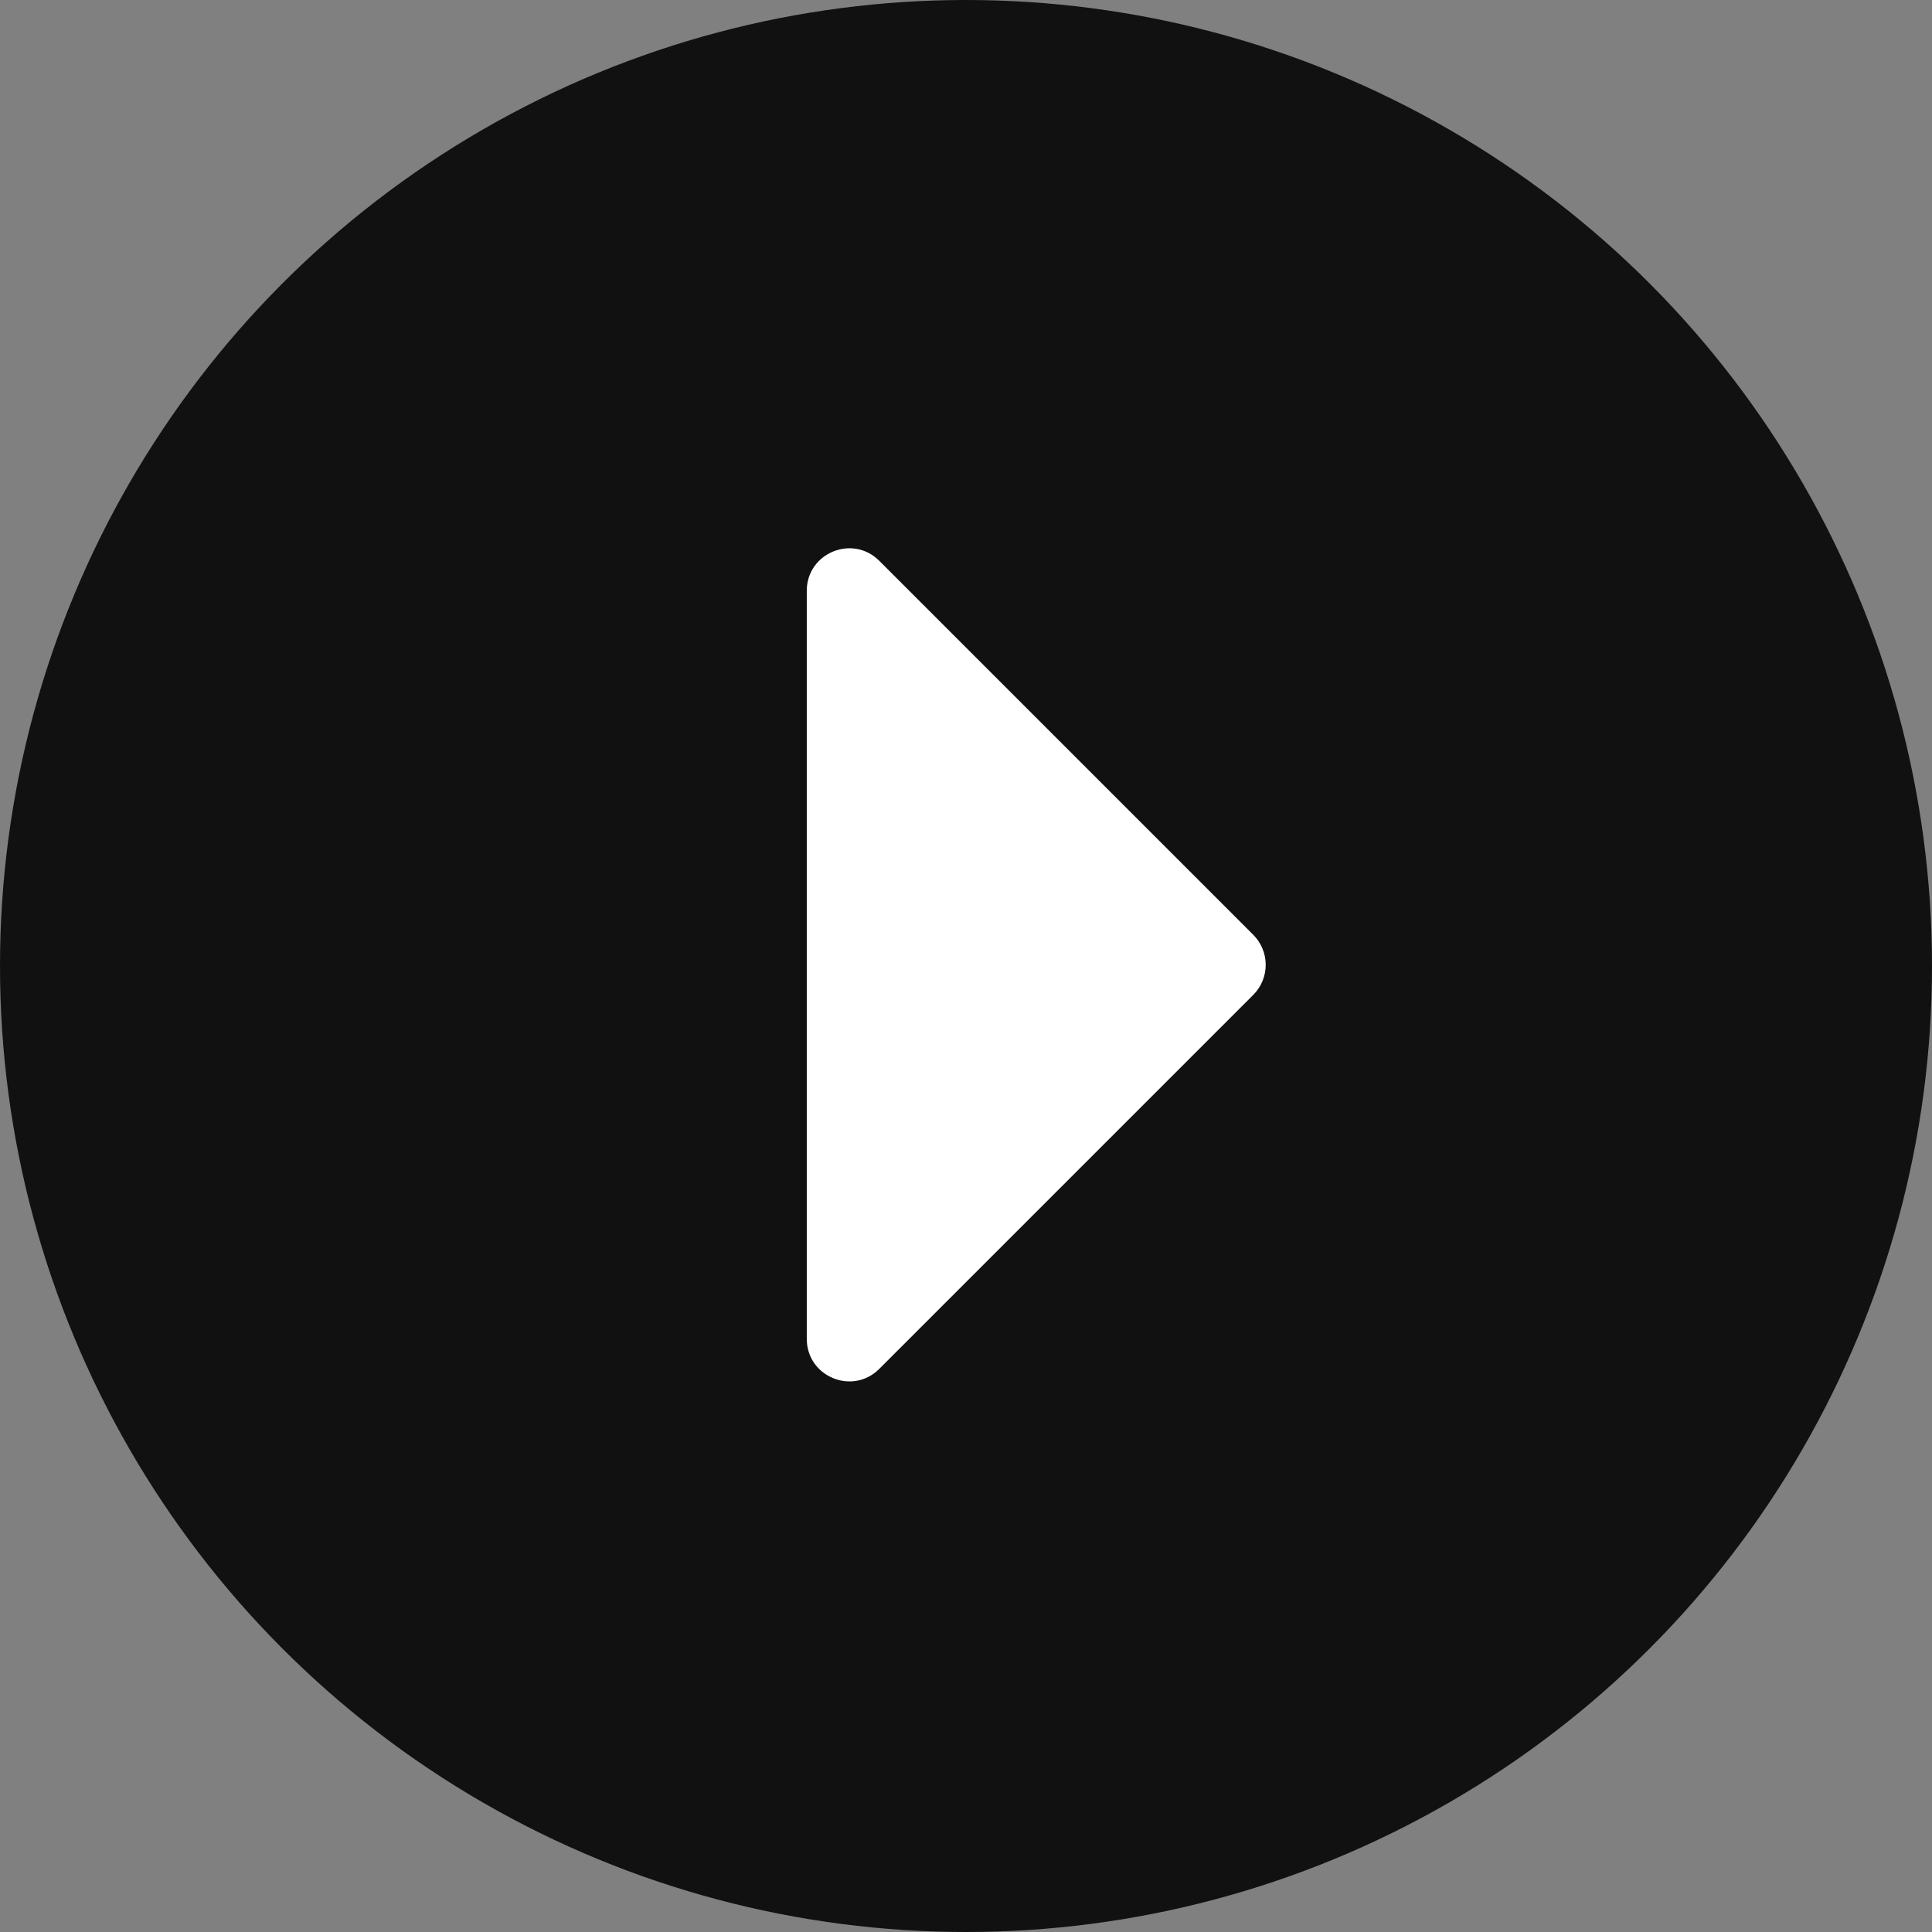 <svg width="91" height="91" viewBox="0 0 91 91" fill="none" xmlns="http://www.w3.org/2000/svg">
<rect x="0" y="0" width="91" height="91" fill="#808080" stroke="none"/>
<circle cx="45.5" cy="45.5" r="45.5" fill="black" fill-opacity="0.87"/>
<path d="M38 27.828C38 26.047 40.154 25.154 41.414 26.414L59.031 44.031C59.812 44.812 59.812 46.079 59.031 46.86L41.414 64.477C40.154 65.737 38 64.844 38 63.062V45.445V27.828Z" fill="white"/>
</svg>

